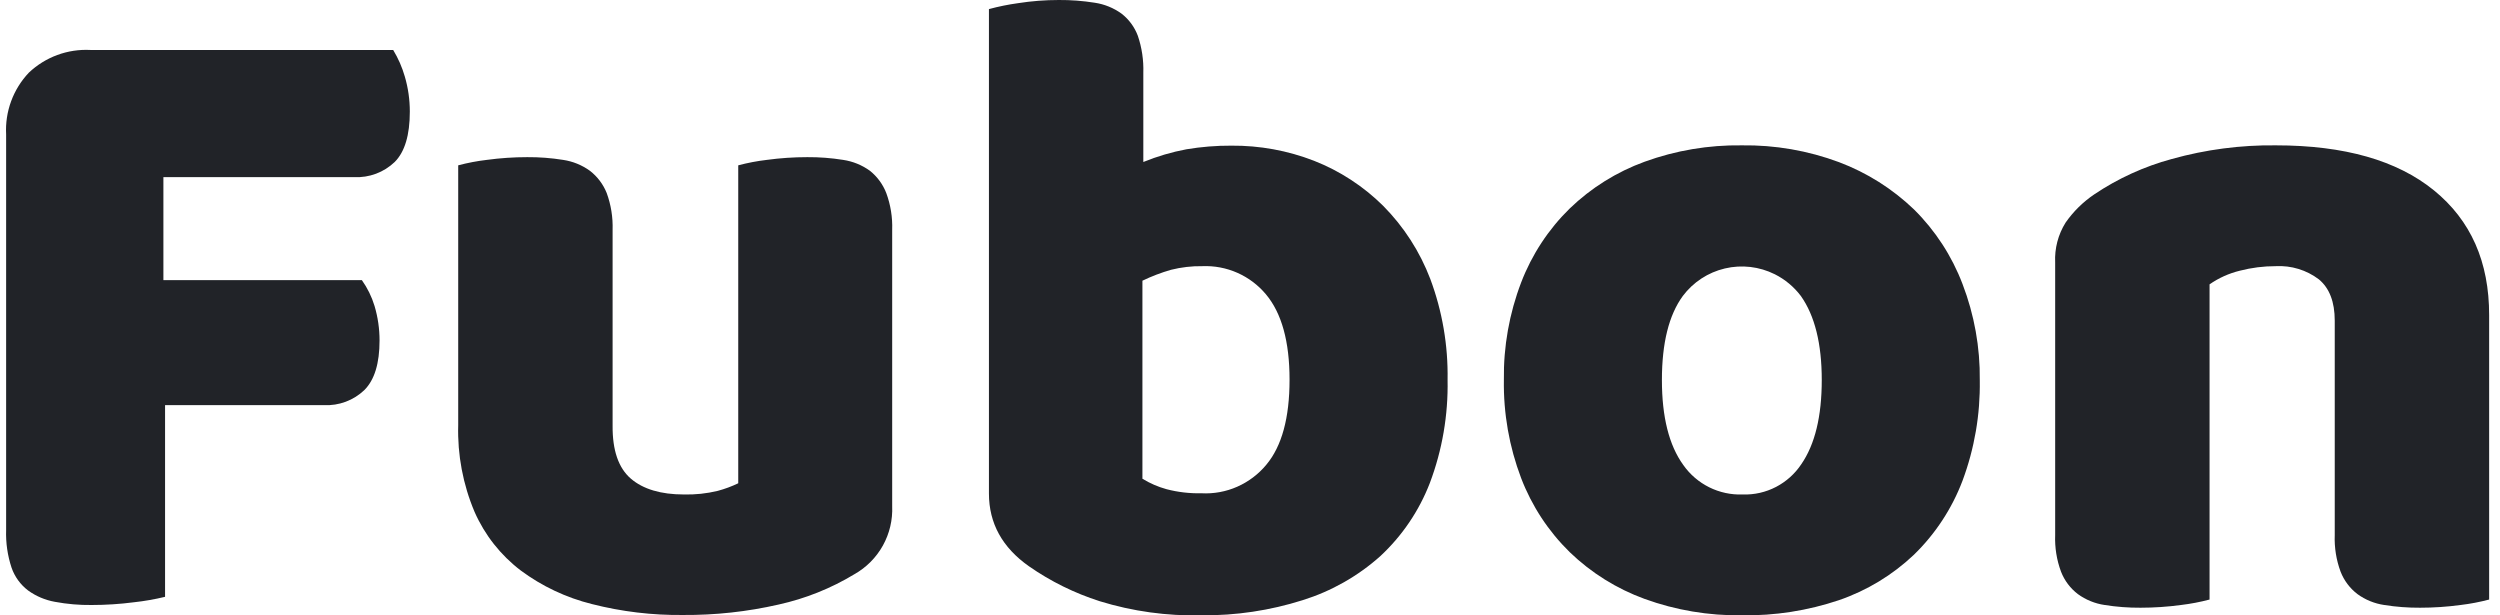 <svg width="195" height="48" viewBox="0 0 195 48" fill="none" xmlns="http://www.w3.org/2000/svg">
<path d="M30.668 3.898H7.054C6.175 3.852 5.296 3.985 4.47 4.289C3.644 4.594 2.888 5.063 2.249 5.669C1.642 6.31 1.172 7.067 0.868 7.896C0.563 8.724 0.431 9.606 0.478 10.487V41.333C0.444 42.334 0.588 43.334 0.903 44.285C1.149 44.989 1.597 45.605 2.19 46.056C2.811 46.505 3.526 46.807 4.28 46.942C5.226 47.119 6.187 47.202 7.149 47.19C8.25 47.19 9.351 47.119 10.443 46.977C11.262 46.888 12.074 46.746 12.875 46.552V31.602H25.272C25.85 31.629 26.427 31.538 26.969 31.335C27.511 31.132 28.006 30.821 28.424 30.421C29.211 29.634 29.605 28.346 29.605 26.559C29.606 25.648 29.474 24.741 29.215 23.867C28.996 23.145 28.661 22.463 28.224 21.848H12.745V13.817H27.633C28.211 13.844 28.789 13.753 29.331 13.55C29.872 13.347 30.367 13.036 30.786 12.636C31.573 11.849 31.966 10.538 31.966 8.704C31.967 7.781 31.836 6.862 31.577 5.976C31.367 5.246 31.061 4.547 30.668 3.898V3.898Z" fill="#17191E" fill-opacity="0.95"/>
<path d="M67.854 13.321C67.236 12.874 66.519 12.583 65.765 12.471C64.839 12.323 63.903 12.252 62.967 12.258C61.912 12.258 60.859 12.329 59.814 12.471C59.061 12.559 58.315 12.701 57.583 12.896V37.695C57.071 37.941 56.537 38.139 55.989 38.286C55.12 38.497 54.227 38.593 53.332 38.569C51.561 38.569 50.156 38.156 49.2 37.329C48.244 36.502 47.766 35.127 47.783 33.196V17.927C47.814 16.949 47.658 15.975 47.323 15.057C47.049 14.372 46.596 13.772 46.012 13.321C45.394 12.874 44.677 12.583 43.922 12.471C42.997 12.323 42.061 12.252 41.124 12.258C40.07 12.258 39.017 12.329 37.972 12.471C37.219 12.559 36.473 12.701 35.74 12.896V33.16C35.676 35.481 36.111 37.789 37.016 39.927C37.81 41.731 39.049 43.303 40.617 44.497C42.279 45.73 44.169 46.621 46.178 47.119C48.492 47.709 50.873 47.995 53.261 47.969C55.776 47.988 58.284 47.714 60.735 47.154C62.818 46.693 64.812 45.896 66.638 44.792C67.573 44.266 68.344 43.491 68.865 42.553C69.386 41.615 69.637 40.55 69.59 39.478V17.927C69.624 16.949 69.467 15.975 69.129 15.057C68.865 14.376 68.425 13.777 67.854 13.321V13.321Z" fill="#17191E" fill-opacity="0.95"/>
<path d="M107.881 16.049C106.343 14.527 104.511 13.333 102.497 12.542C100.442 11.744 98.255 11.344 96.051 11.361C94.876 11.355 93.703 11.45 92.544 11.644C91.392 11.86 90.265 12.193 89.179 12.636V5.669C89.21 4.694 89.066 3.723 88.754 2.799C88.499 2.113 88.058 1.512 87.479 1.063C86.861 0.617 86.144 0.325 85.389 0.213C84.464 0.066 83.528 -0.006 82.591 0C81.524 1.36646e-05 80.458 0.083 79.404 0.248C78.639 0.354 77.882 0.508 77.137 0.709V38.498C77.137 40.813 78.176 42.702 80.254 44.167C81.949 45.347 83.811 46.266 85.779 46.895C88.347 47.686 91.026 48.057 93.713 47.993C96.392 48.02 99.058 47.622 101.612 46.812C103.853 46.112 105.918 44.94 107.668 43.376C109.371 41.791 110.691 39.841 111.529 37.672C112.496 35.103 112.965 32.374 112.911 29.63C112.958 26.947 112.502 24.279 111.565 21.765C110.75 19.623 109.495 17.675 107.881 16.049V16.049ZM98.778 36.243C98.166 36.984 97.39 37.572 96.511 37.961C95.632 38.351 94.673 38.527 93.713 38.475C92.794 38.496 91.876 38.389 90.986 38.156C90.325 37.974 89.693 37.7 89.109 37.341V21.895C89.827 21.549 90.573 21.264 91.34 21.044C92.139 20.844 92.96 20.748 93.784 20.761C94.724 20.722 95.659 20.9 96.519 21.281C97.379 21.662 98.14 22.236 98.743 22.957C99.971 24.422 100.585 26.642 100.585 29.618C100.585 32.594 99.982 34.802 98.778 36.243Z" fill="#17191E" fill-opacity="0.95"/>
<path d="M149.287 16.332C147.608 14.722 145.62 13.468 143.443 12.648C141.019 11.746 138.449 11.301 135.863 11.337C133.28 11.301 130.712 11.733 128.284 12.613C126.102 13.407 124.111 14.65 122.439 16.262C120.775 17.891 119.482 19.861 118.649 22.036C117.724 24.455 117.267 27.028 117.303 29.618C117.261 32.239 117.718 34.843 118.649 37.294C119.482 39.469 120.775 41.439 122.439 43.068C124.111 44.68 126.102 45.923 128.284 46.717C130.712 47.597 133.28 48.029 135.863 47.993C138.439 48.033 141.002 47.633 143.443 46.812C145.622 46.062 147.615 44.854 149.287 43.269C150.957 41.644 152.251 39.673 153.077 37.494C154.009 34.991 154.465 32.336 154.423 29.665C154.454 27.099 153.997 24.55 153.077 22.154C152.245 19.965 150.953 17.979 149.287 16.332V16.332ZM140.503 36.207C140.006 36.955 139.328 37.564 138.532 37.979C137.731 38.396 136.836 38.6 135.934 38.569C135.03 38.604 134.132 38.411 133.321 38.009C132.51 37.606 131.814 37.007 131.294 36.266C130.184 34.731 129.629 32.523 129.629 29.641C129.629 26.76 130.173 24.575 131.259 23.087C132.068 22.009 133.229 21.248 134.541 20.939C135.853 20.629 137.232 20.79 138.437 21.393C139.235 21.794 139.93 22.374 140.468 23.087C141.554 24.622 142.097 26.807 142.097 29.641C142.097 32.475 141.566 34.664 140.503 36.207Z" fill="#17191E" fill-opacity="0.95"/>
<path d="M189.843 14.844C186.962 12.506 182.854 11.337 177.517 11.337C174.777 11.305 172.046 11.663 169.406 12.4C167.25 12.983 165.203 13.916 163.349 15.163C162.477 15.752 161.721 16.497 161.118 17.36C160.534 18.291 160.25 19.379 160.303 20.477V41.734C160.266 42.711 160.422 43.687 160.764 44.603C161.034 45.291 161.487 45.891 162.074 46.339C162.692 46.788 163.409 47.079 164.164 47.19C165.089 47.337 166.025 47.408 166.962 47.402C168.016 47.402 169.07 47.331 170.114 47.19C170.867 47.1 171.613 46.958 172.346 46.764V22.178C173.061 21.681 173.862 21.321 174.707 21.115C175.621 20.879 176.561 20.76 177.505 20.761C178.713 20.695 179.905 21.059 180.87 21.788C181.697 22.473 182.11 23.548 182.11 25.012V41.734C182.073 42.711 182.229 43.687 182.57 44.603C182.841 45.291 183.294 45.891 183.881 46.339C184.499 46.788 185.216 47.079 185.971 47.19C186.896 47.337 187.832 47.408 188.769 47.402C189.823 47.402 190.876 47.331 191.921 47.19C192.674 47.1 193.42 46.958 194.153 46.764V24.587C194.16 20.43 192.724 17.183 189.843 14.844Z" fill="#17191E" fill-opacity="0.95"/>
</svg>
